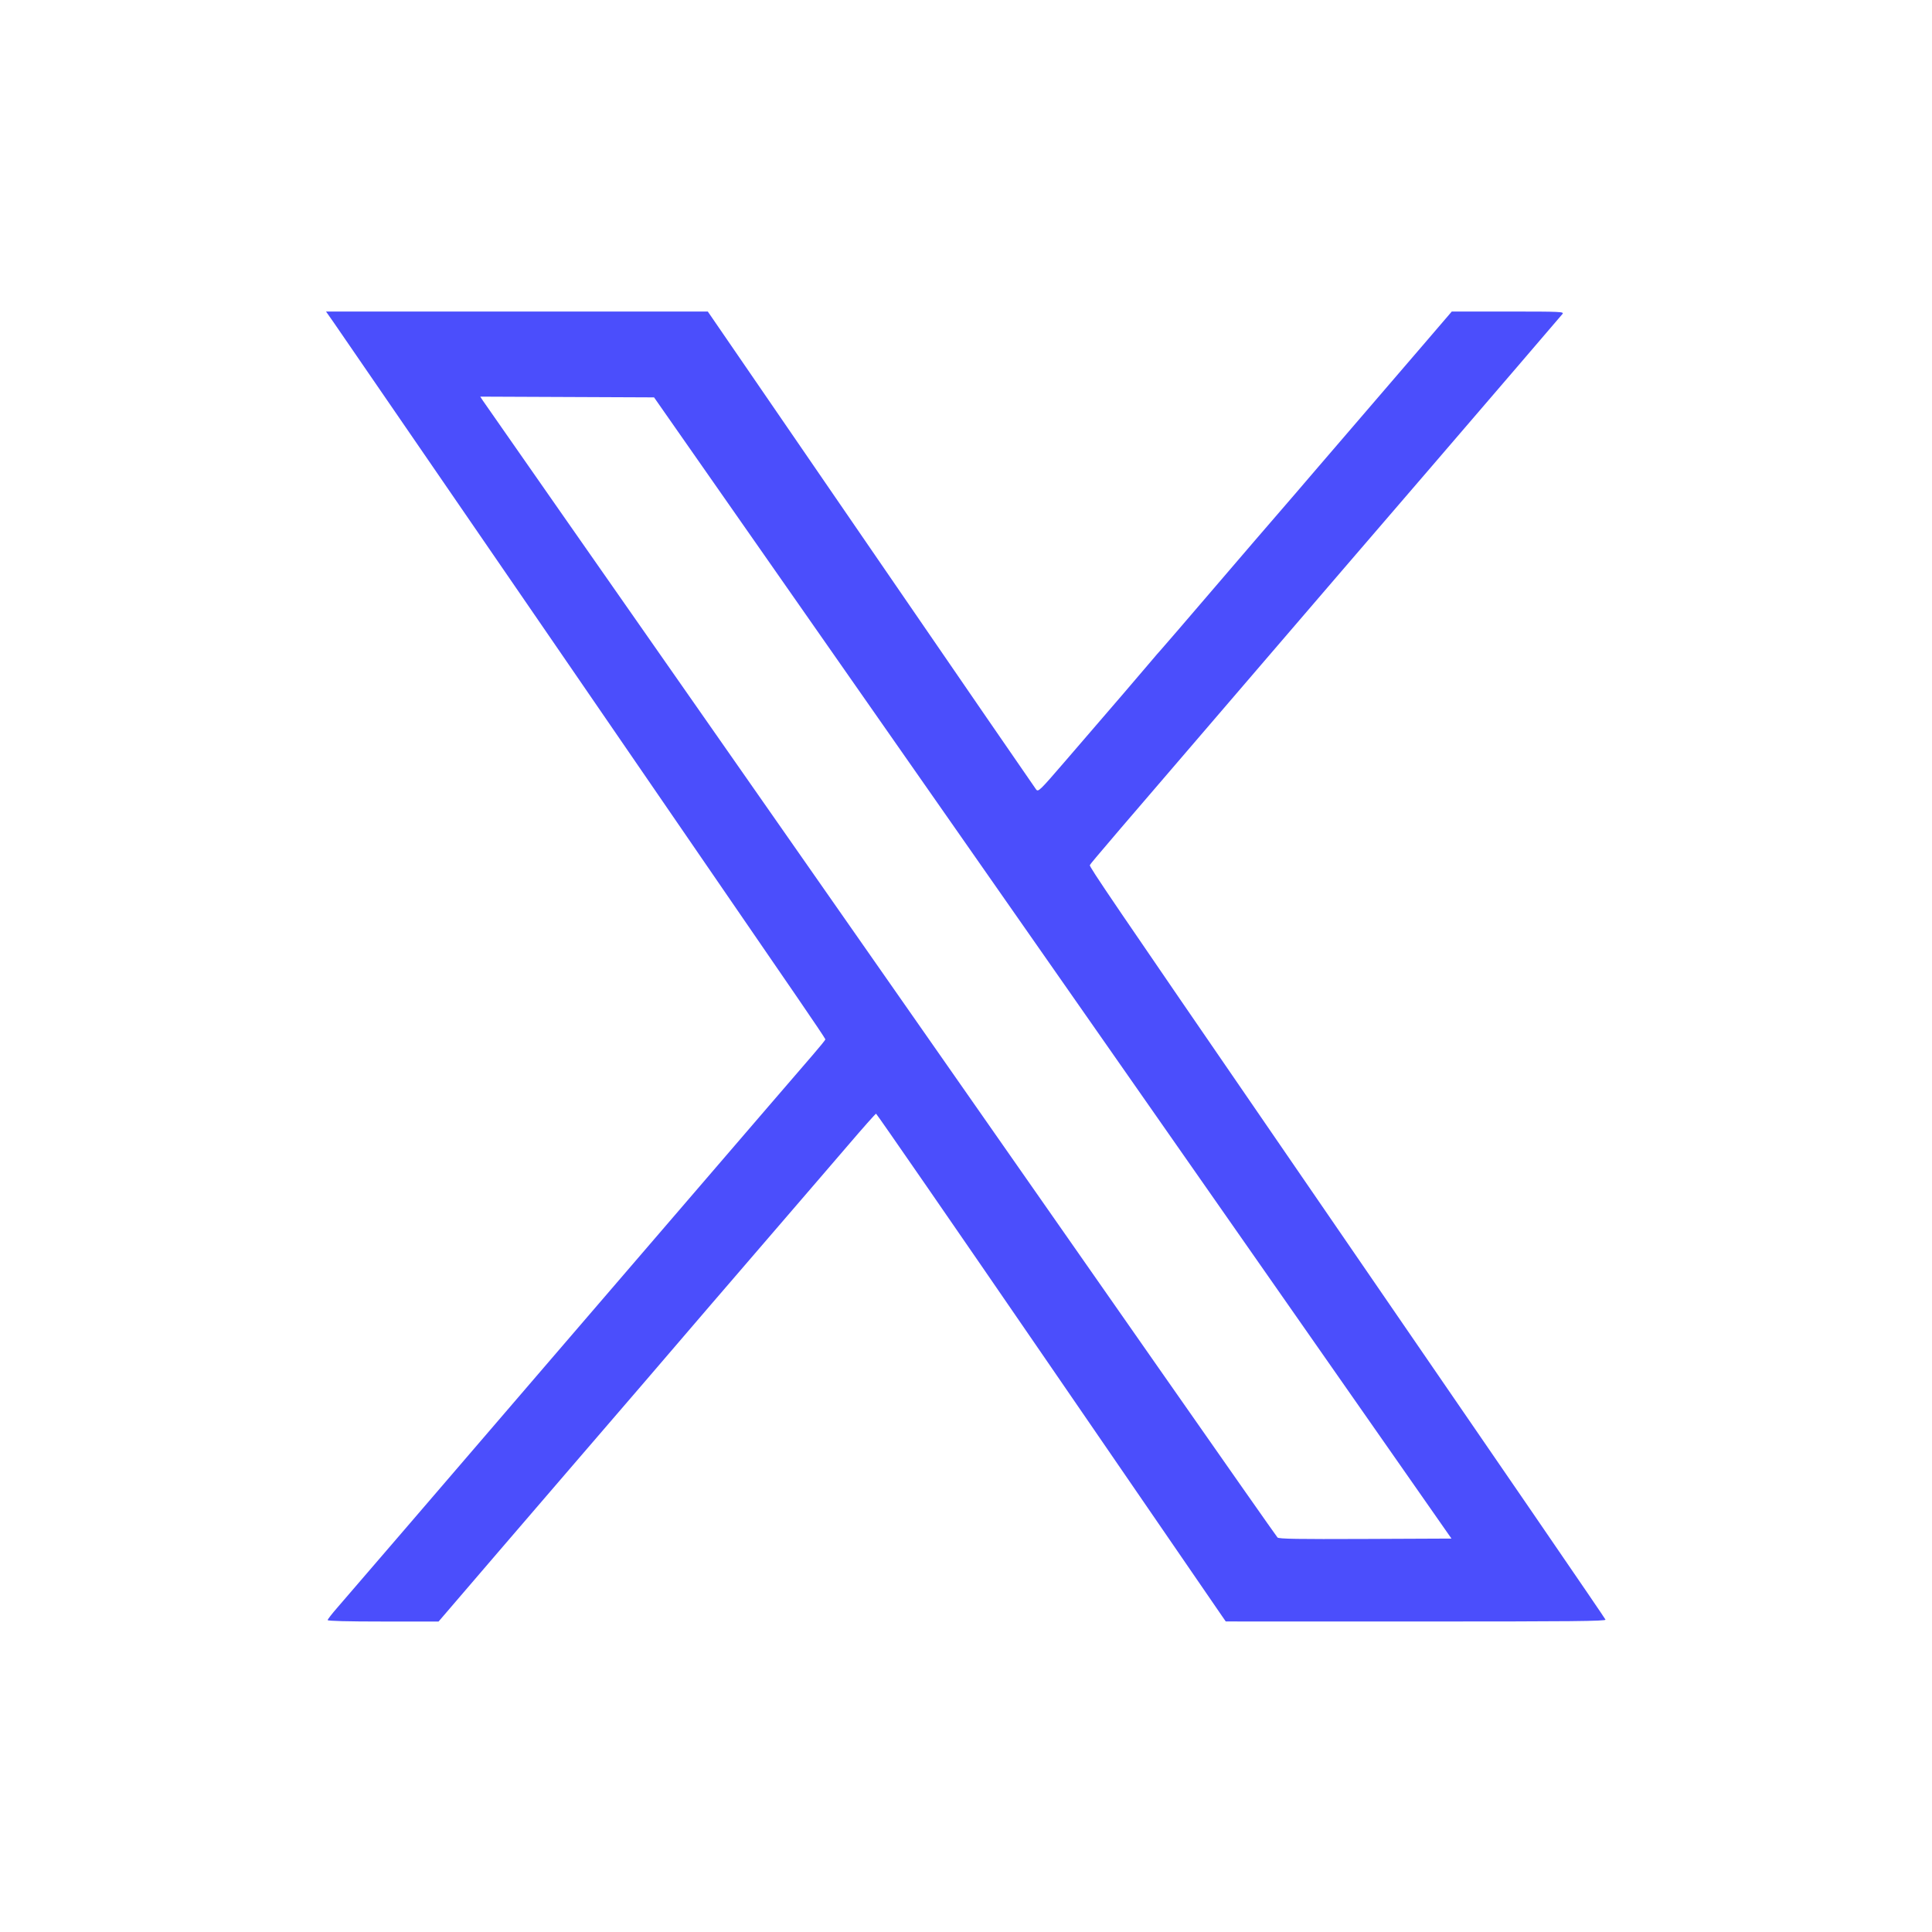<svg width="800" height="800" viewBox="0 0 800 800" fill="none" xmlns="http://www.w3.org/2000/svg">
<path fill-rule="evenodd" clip-rule="evenodd" d="M138.244 133.63C140.028 136.176 181.354 196.327 230.079 267.298C278.804 338.269 323.87 403.902 330.227 413.15C336.582 422.398 341.783 430.15 341.783 430.377C341.783 430.604 339.416 433.522 336.523 436.862C333.631 440.201 325.483 449.654 318.418 457.869C311.352 466.083 299.442 479.928 291.95 488.635C284.459 497.342 271.279 512.665 262.661 522.686C254.044 532.708 238.549 550.725 228.226 562.724C196.3 599.838 191.693 605.199 167.39 633.504C154.414 648.618 141.97 663.069 139.738 665.618C137.506 668.166 135.68 670.519 135.68 670.845C135.68 671.228 143.831 671.439 158.644 671.439H181.609L206.855 642.017C220.741 625.835 234.439 609.907 237.295 606.621C243.47 599.517 290.563 544.721 294.521 540.035C296.037 538.241 298.238 535.687 299.413 534.36C300.589 533.032 309.854 522.268 320.003 510.44C330.151 498.611 338.733 488.644 339.073 488.289C339.413 487.936 344.786 481.685 351.012 474.4C357.238 467.115 362.524 461.154 362.759 461.154C362.995 461.154 394.977 507.46 433.832 564.056C472.687 620.652 505.172 667.961 506.02 669.186L507.561 671.413L586.333 671.426C651.111 671.437 665.051 671.3 664.803 670.655C664.54 669.969 626.8 614.921 529.979 473.998C460.278 372.55 451.01 358.918 451.276 358.226C451.534 357.553 461.028 346.449 523.443 273.82C534.15 261.362 548.908 244.179 556.24 235.636C563.572 227.093 570.975 218.49 572.691 216.519C574.407 214.548 583.429 204.063 592.74 193.22C602.05 182.378 617.878 163.954 627.913 152.279C637.948 140.604 646.527 130.59 646.978 130.026C647.75 129.06 646.438 129 624.472 129H601.146L590.772 141.097C576.964 157.197 552.004 186.23 544.917 194.434C541.786 198.059 537.879 202.615 536.236 204.558C534.594 206.501 531.352 210.255 529.034 212.902C526.715 215.548 515.031 229.139 503.068 243.103C491.105 257.068 481.154 268.627 480.953 268.792C480.753 268.956 478.189 271.929 475.257 275.399C470.128 281.469 464.907 287.545 440.967 315.308C430.459 327.495 429.92 328.018 429.034 326.898C428.525 326.253 397.729 281.464 360.601 227.368L293.095 129.013L214.047 129.006L135 129L138.244 133.63ZM199.939 165.885C200.533 166.791 215.302 187.963 232.76 212.935C265.869 260.294 395.977 446.51 479.651 566.297C506.39 604.575 528.593 636.232 528.992 636.645C529.562 637.236 537.347 637.364 565.37 637.243L601.023 637.088L507.726 503.57C456.412 430.134 382.119 323.812 342.63 267.298L270.831 164.545L234.846 164.391L198.861 164.237L199.939 165.885Z" fill="#4B4EFC"/>
</svg>

